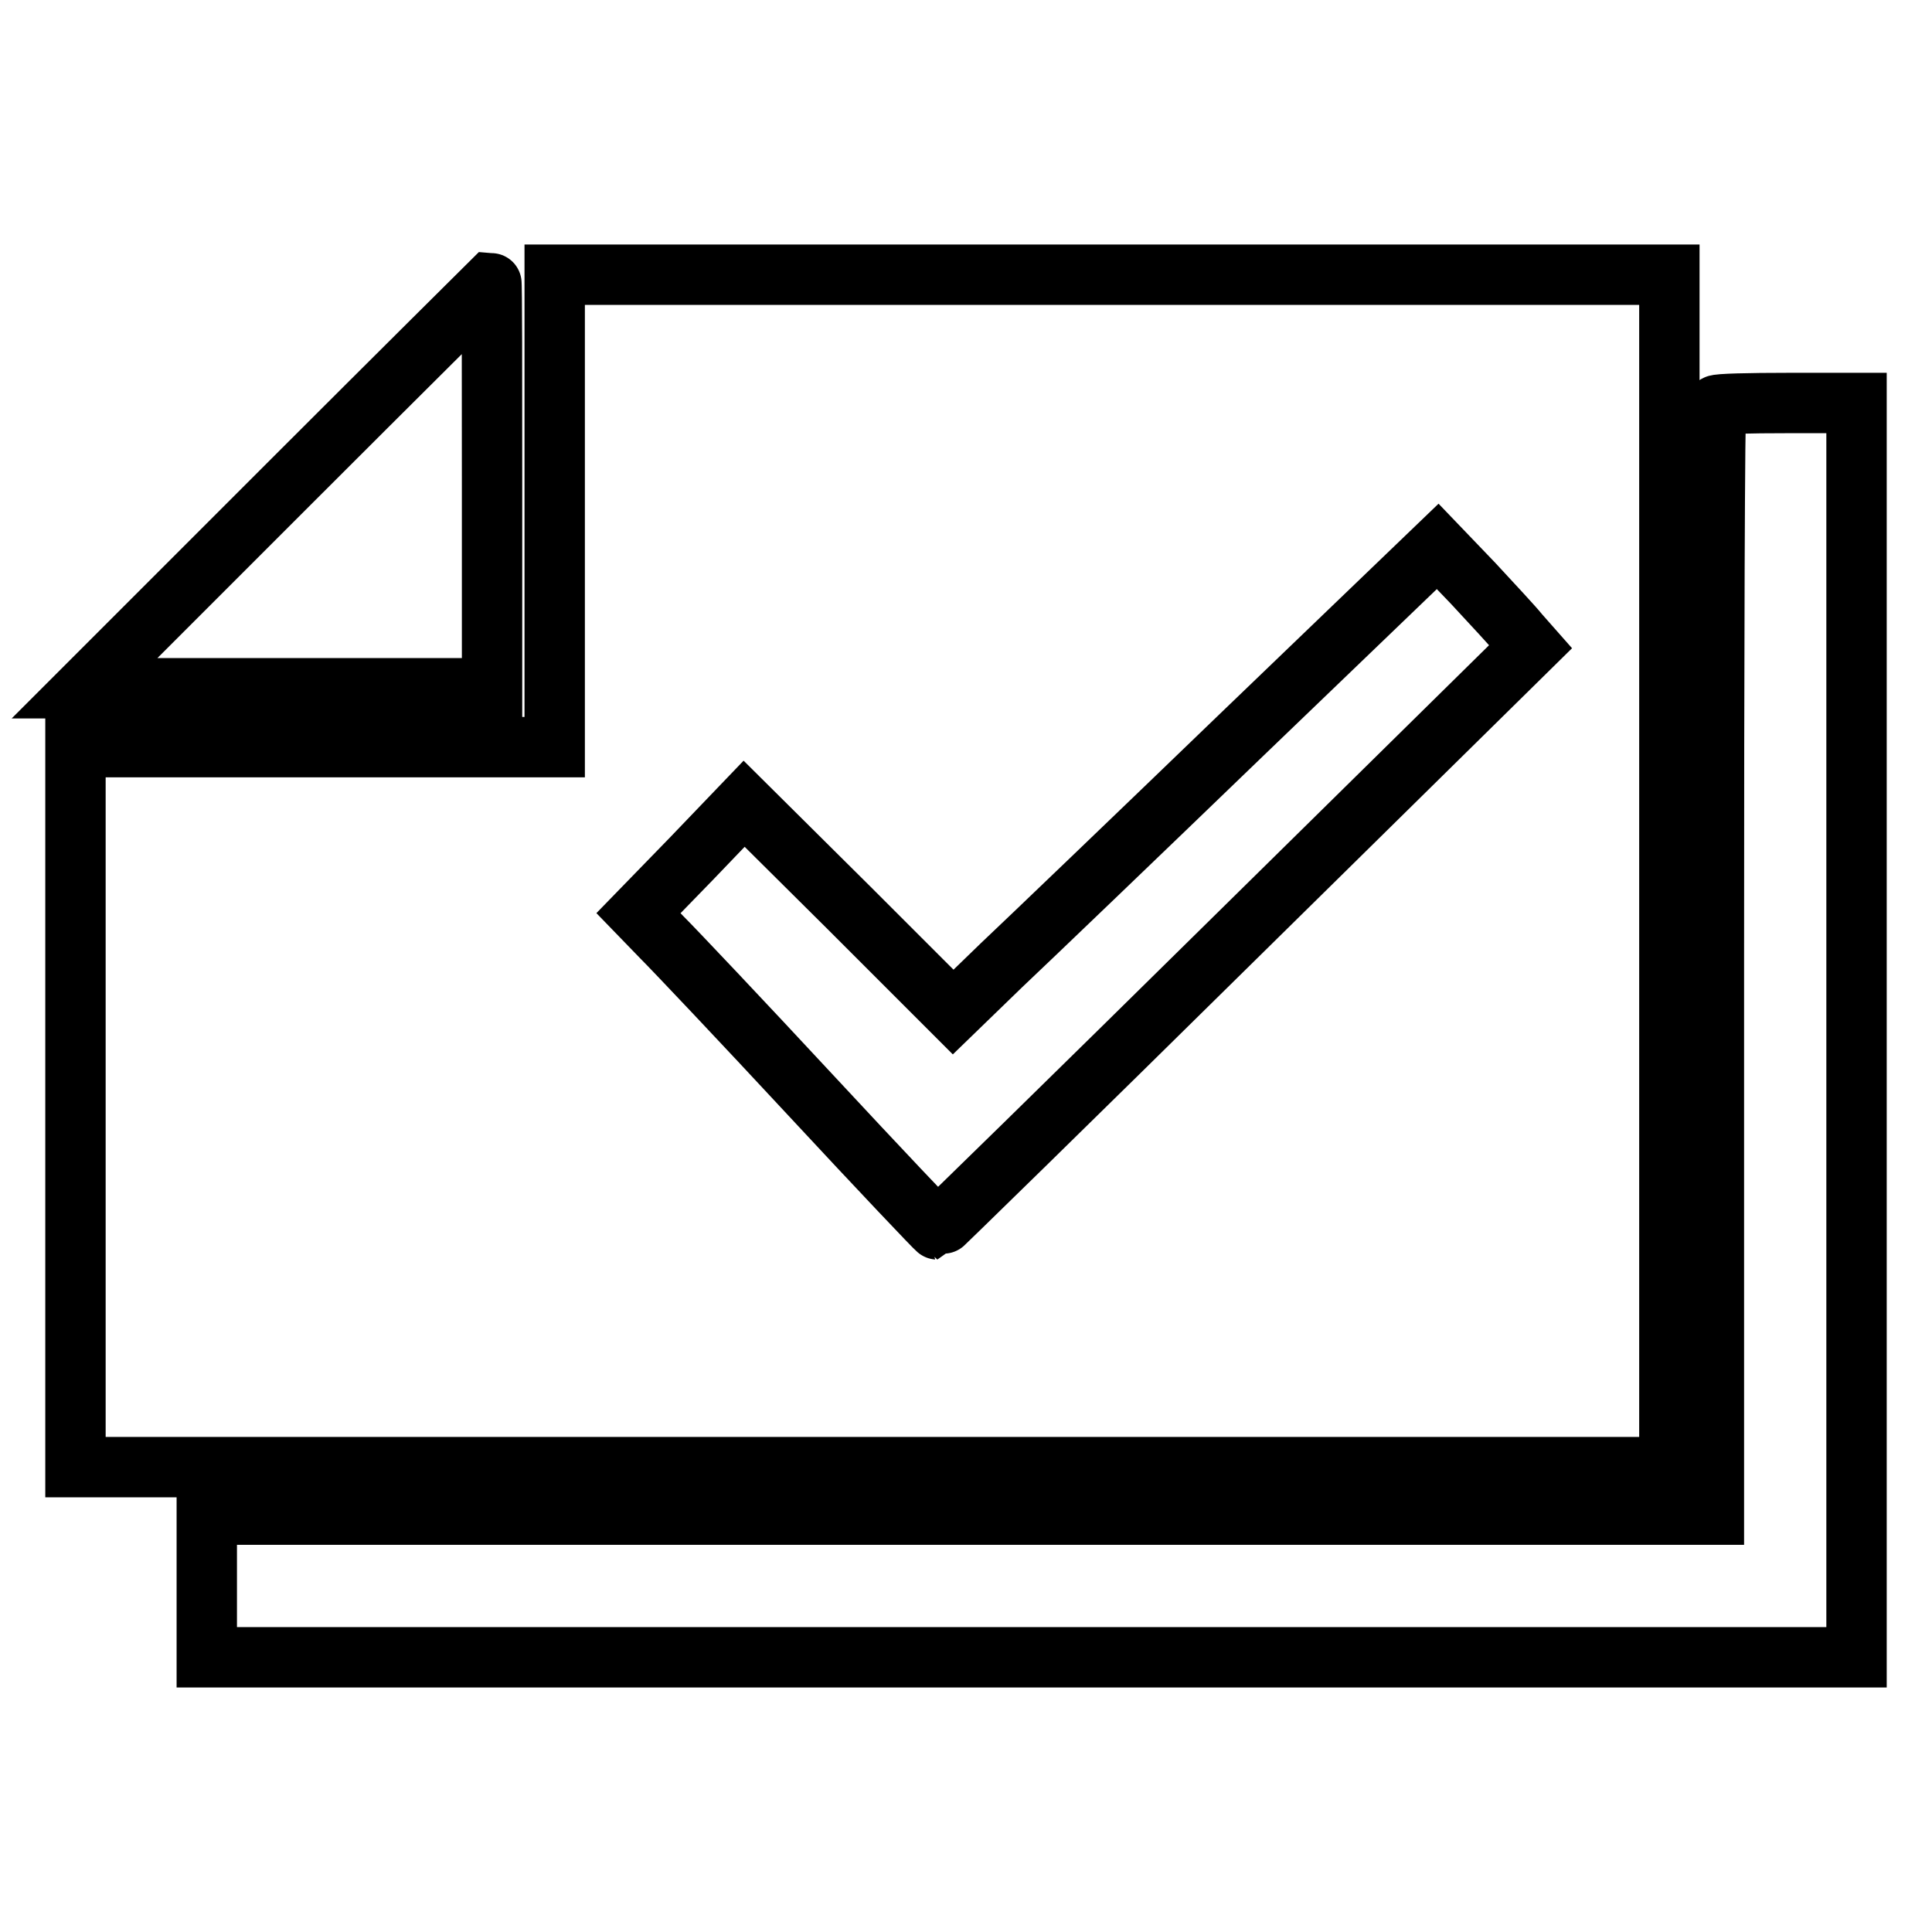 <?xml version="1.0" encoding="utf-8"?>
<!-- Svg Vector Icons : http://www.onlinewebfonts.com/icon -->
<!DOCTYPE svg PUBLIC "-//W3C//DTD SVG 1.1//EN" "http://www.w3.org/Graphics/SVG/1.1/DTD/svg11.dtd">
<svg version="1.1" xmlns="http://www.w3.org/2000/svg" xmlns:xlink="http://www.w3.org/1999/xlink" x="0px" y="0px" viewBox="0 0 256 256" enable-background="new 0 0 256 256" xml:space="preserve">
<g><g><g><path stroke-width="8" fill-opacity="0" stroke="#000000"  d="M73.5,67.7v31.3H41.7H10v47.7v47.7h105.6h105.6v-79v-79h-73.9H73.5V67.7z M201.3,84l1.5,1.7l-39.2,38.6c-21.6,21.3-39.3,38.6-39.4,38.6s-7.7-8-16.8-17.8c-9.1-9.8-18-19.2-19.7-20.9l-3.1-3.2l7-7.2l7-7.3l13.9,13.8l13.8,13.8l6.4-6.2c3.5-3.3,18-17.2,32.1-30.8l25.7-24.7l4.7,4.9C197.7,80,200.5,83,201.3,84z"/><path stroke-width="8" fill-opacity="0" stroke="#000000"  d="M38.1,64.3L11.2,91.2h27h27V64.3c0-14.8,0-26.9-0.1-26.9C65.1,37.4,52.9,49.5,38.1,64.3z"/><path stroke-width="8" fill-opacity="0" stroke="#000000"  d="M227.4,53.7c-0.2,0.1-0.3,33.3-0.3,73.7v73.3h-99.8H27.4v9.4v9.5h109.3H246v-83.1V53.4h-9.1C231.8,53.4,227.6,53.5,227.4,53.7z"/></g></g></g>
</svg>